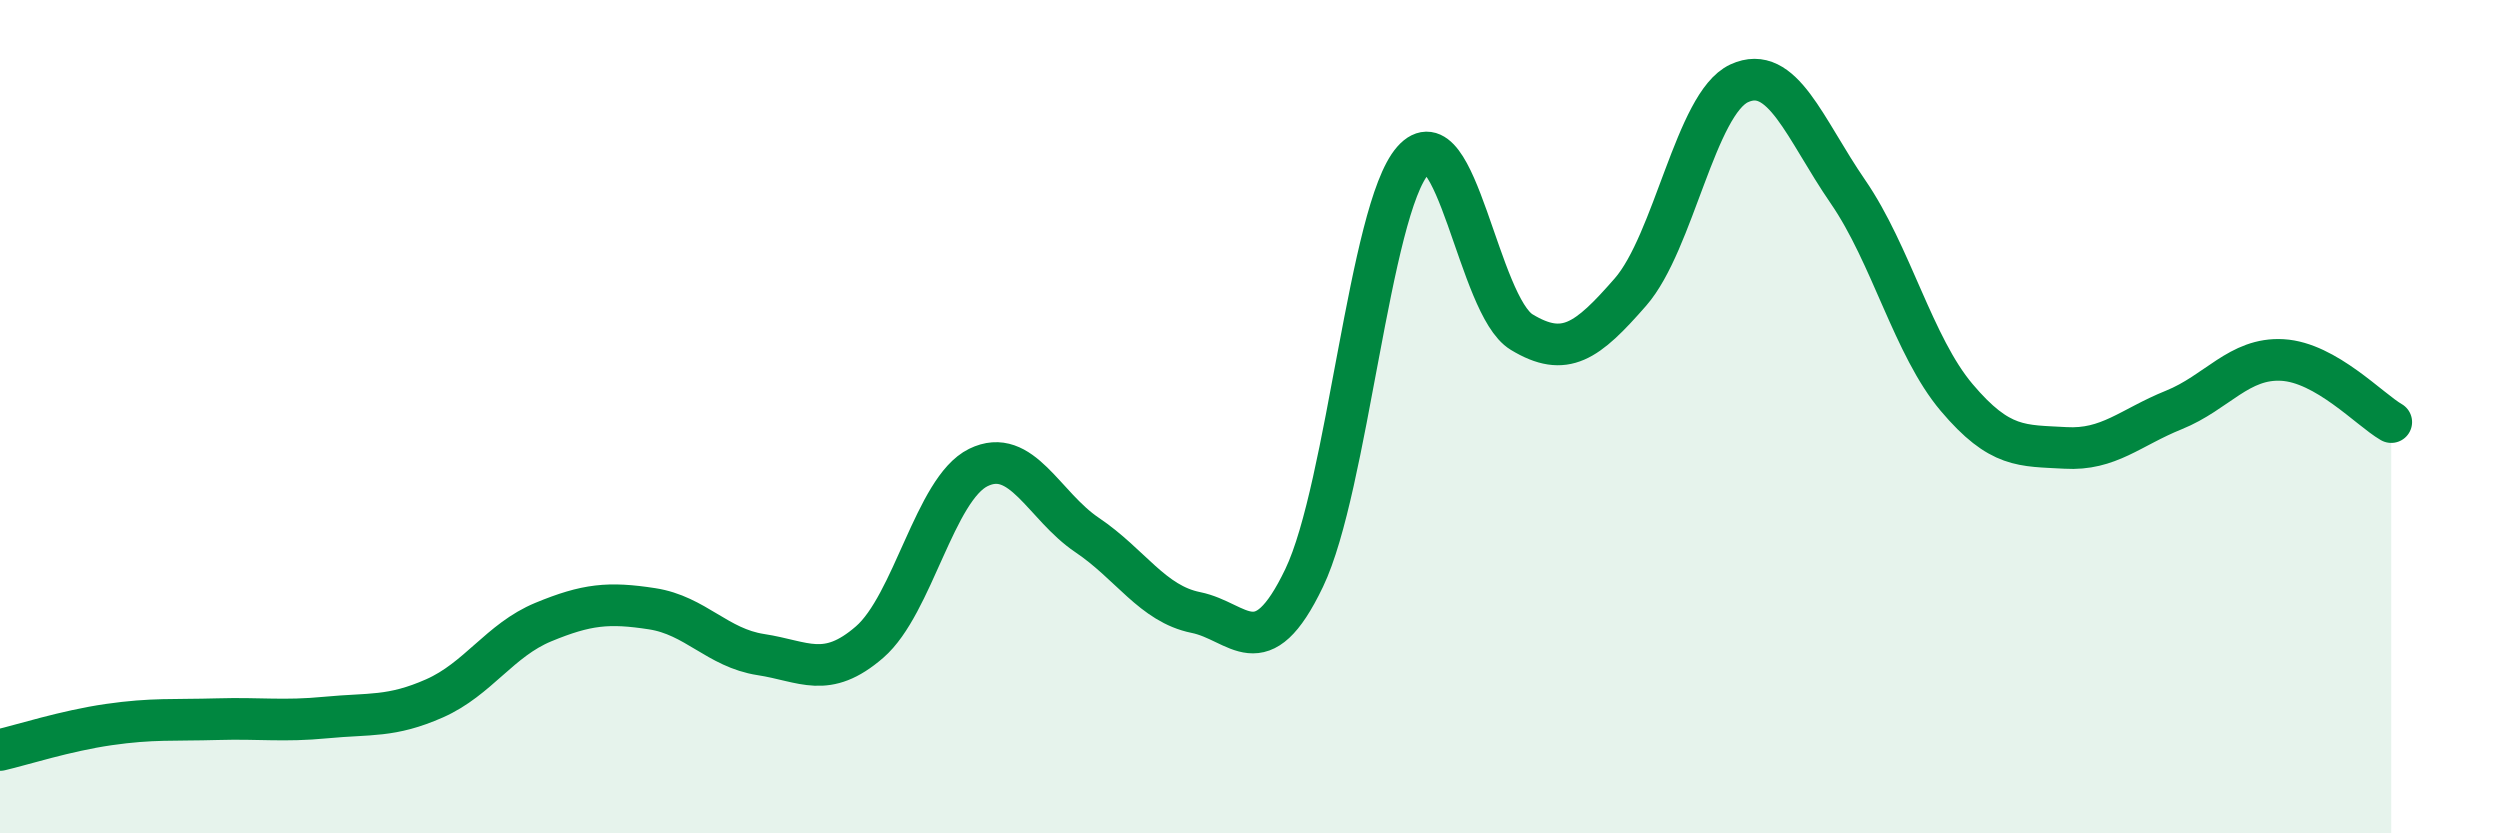 
    <svg width="60" height="20" viewBox="0 0 60 20" xmlns="http://www.w3.org/2000/svg">
      <path
        d="M 0,18 C 0.52,17.88 1.57,17.54 2.61,17.39 C 3.65,17.24 4.18,17.29 5.22,17.26 C 6.26,17.23 6.79,17.32 7.83,17.22 C 8.87,17.12 9.39,17.22 10.43,16.76 C 11.47,16.3 12,15.36 13.04,14.93 C 14.08,14.5 14.61,14.45 15.65,14.61 C 16.69,14.77 17.22,15.55 18.26,15.71 C 19.3,15.87 19.83,16.31 20.87,15.41 C 21.91,14.51 22.44,11.73 23.48,11.22 C 24.52,10.71 25.05,12.14 26.09,12.84 C 27.13,13.54 27.66,14.49 28.7,14.7 C 29.74,14.91 30.26,16.04 31.3,13.87 C 32.34,11.7 32.87,5.03 33.91,3.85 C 34.95,2.67 35.48,7.34 36.52,7.97 C 37.56,8.6 38.09,8.2 39.13,7.01 C 40.17,5.82 40.7,2.48 41.74,2 C 42.78,1.52 43.31,3.09 44.35,4.6 C 45.39,6.11 45.92,8.31 46.96,9.54 C 48,10.77 48.53,10.69 49.57,10.75 C 50.61,10.81 51.13,10.26 52.17,9.84 C 53.21,9.42 53.74,8.58 54.78,8.64 C 55.82,8.7 56.87,9.83 57.39,10.13L57.39 20L0 20Z"
        fill="#008740"
        opacity="0.1"
        stroke-linecap="round"
        stroke-linejoin="round"
      />
      <path
        d="M 0,18 C 0.52,17.88 1.57,17.54 2.61,17.39 C 3.65,17.24 4.18,17.29 5.22,17.26 C 6.26,17.23 6.79,17.32 7.83,17.22 C 8.87,17.12 9.39,17.22 10.43,16.76 C 11.47,16.3 12,15.36 13.04,14.93 C 14.08,14.5 14.61,14.45 15.65,14.61 C 16.69,14.77 17.22,15.55 18.26,15.71 C 19.3,15.87 19.83,16.31 20.87,15.41 C 21.91,14.51 22.44,11.73 23.48,11.22 C 24.52,10.71 25.05,12.14 26.09,12.84 C 27.13,13.54 27.66,14.49 28.7,14.7 C 29.74,14.91 30.26,16.04 31.3,13.87 C 32.34,11.7 32.87,5.03 33.91,3.85 C 34.95,2.67 35.48,7.34 36.52,7.97 C 37.56,8.6 38.09,8.2 39.13,7.01 C 40.17,5.82 40.7,2.48 41.74,2 C 42.78,1.52 43.31,3.09 44.35,4.6 C 45.39,6.11 45.92,8.31 46.96,9.54 C 48,10.77 48.53,10.69 49.57,10.75 C 50.61,10.81 51.13,10.26 52.17,9.84 C 53.21,9.42 53.74,8.58 54.78,8.64 C 55.82,8.7 56.87,9.83 57.39,10.13"
        stroke="#008740"
        stroke-width="1"
        fill="none"
        stroke-linecap="round"
        stroke-linejoin="round"
      />
    </svg>
  